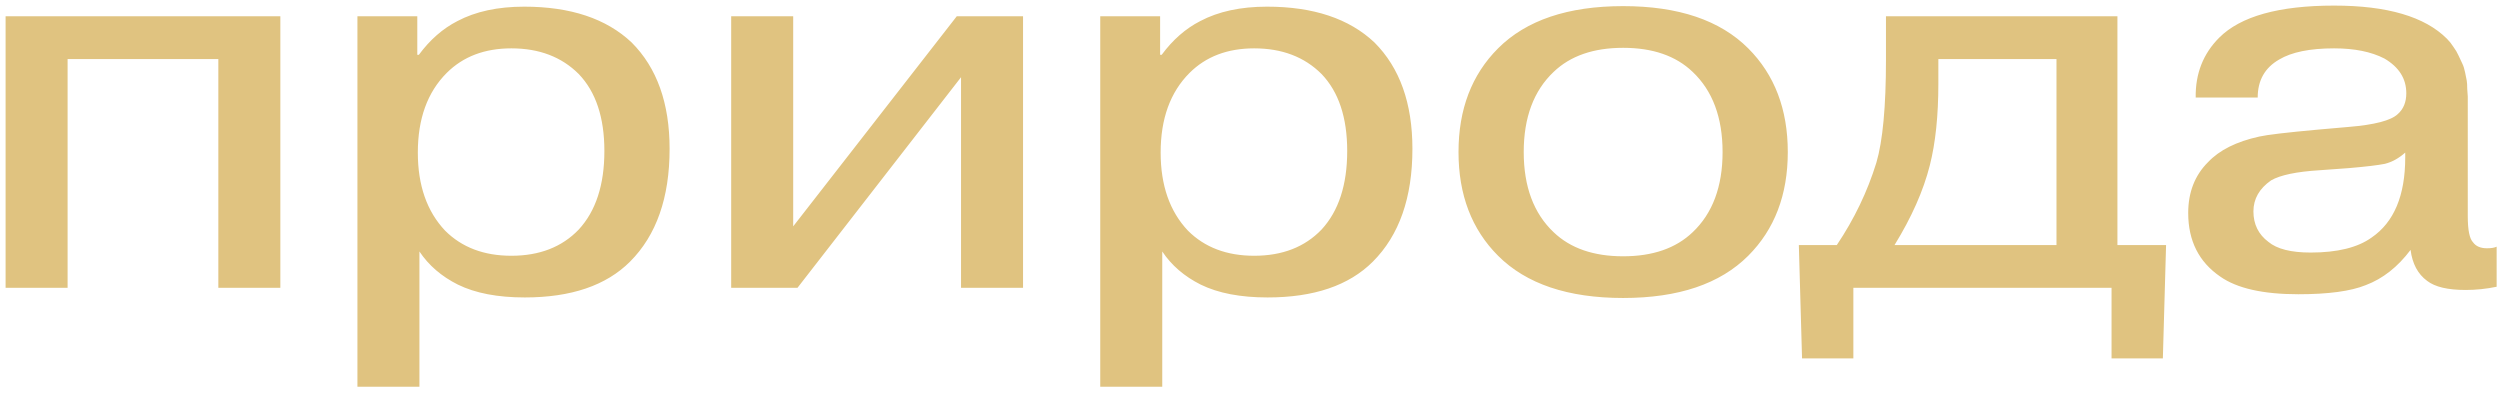 <?xml version="1.0" encoding="UTF-8"?> <svg xmlns="http://www.w3.org/2000/svg" width="304" height="48" viewBox="0 0 304 48" fill="none"> <path d="M8.22 7.18V35H0.68V1.98H34.09V35H26.55V7.18H8.22ZM43.463 1.98H50.743V6.66H50.938C52.282 4.84 53.842 3.475 55.618 2.565C57.828 1.395 60.536 0.81 63.743 0.81C69.376 0.81 73.731 2.262 76.808 5.165C79.885 8.242 81.423 12.553 81.423 18.1C81.423 24.037 79.82 28.608 76.613 31.815C73.71 34.718 69.442 36.17 63.808 36.17C60.515 36.17 57.806 35.65 55.683 34.61C53.69 33.613 52.13 32.27 51.003 30.58V47.025H43.463V1.98ZM62.183 5.88C58.933 5.88 56.312 6.877 54.318 8.87C51.978 11.21 50.808 14.438 50.808 18.555C50.808 22.542 51.913 25.705 54.123 28.045C56.16 30.082 58.846 31.1 62.183 31.1C65.606 31.1 68.337 30.038 70.373 27.915C72.453 25.662 73.493 22.477 73.493 18.36C73.493 14.287 72.453 11.167 70.373 9C68.293 6.92 65.563 5.88 62.183 5.88ZM96.452 27.525L116.342 1.98H124.402V35H116.862V9.39L96.972 35H88.912V1.98H96.452V27.525ZM133.79 1.98H141.07V6.66H141.265C142.609 4.84 144.169 3.475 145.945 2.565C148.155 1.395 150.864 0.81 154.07 0.81C159.704 0.81 164.059 2.262 167.135 5.165C170.212 8.242 171.75 12.553 171.75 18.1C171.75 24.037 170.147 28.608 166.94 31.815C164.037 34.718 159.769 36.17 154.135 36.17C150.842 36.17 148.134 35.65 146.01 34.61C144.017 33.613 142.457 32.27 141.33 30.58V47.025H133.79V1.98ZM152.51 5.88C149.26 5.88 146.639 6.877 144.645 8.87C142.305 11.21 141.135 14.438 141.135 18.555C141.135 22.542 142.24 25.705 144.45 28.045C146.487 30.082 149.174 31.1 152.51 31.1C155.934 31.1 158.664 30.038 160.7 27.915C162.78 25.662 163.82 22.477 163.82 18.36C163.82 14.287 162.78 11.167 160.7 9C158.62 6.92 155.89 5.88 152.51 5.88ZM212.585 5.88C215.791 9.087 217.395 13.29 217.395 18.49C217.395 23.69 215.791 27.893 212.585 31.1C209.161 34.523 204.091 36.235 197.375 36.235C190.658 36.235 185.588 34.523 182.165 31.1C178.958 27.893 177.355 23.69 177.355 18.49C177.355 13.29 178.958 9.087 182.165 5.88C185.588 2.457 190.658 0.745 197.375 0.745C204.091 0.745 209.161 2.457 212.585 5.88ZM205.825 8.74C203.788 6.79 200.971 5.815 197.375 5.815C193.778 5.815 190.961 6.79 188.925 8.74C186.498 11.037 185.285 14.287 185.285 18.49C185.285 22.693 186.498 25.943 188.925 28.24C190.961 30.19 193.778 31.165 197.375 31.165C200.971 31.165 203.788 30.19 205.825 28.24C208.251 25.943 209.465 22.693 209.465 18.49C209.465 14.287 208.251 11.037 205.825 8.74ZM250.069 7.18H235.704V10.17C235.704 14.07 235.358 17.385 234.664 20.115C233.884 23.192 232.454 26.42 230.374 29.8H250.069V7.18ZM218.739 29.8H223.354C225.478 26.637 227.081 23.3 228.164 19.79C228.944 17.147 229.334 12.965 229.334 7.245V1.98H257.479V29.8H263.394L263.004 43.58H256.764V35H225.369V43.58H219.129L218.739 29.8ZM292.476 19.14V18.555C291.696 19.248 290.872 19.703 290.006 19.92C289.139 20.093 287.687 20.267 285.651 20.44L282.076 20.7C279.259 20.873 277.287 21.285 276.161 21.935C274.731 22.932 274.016 24.188 274.016 25.705C274.016 27.265 274.622 28.5 275.836 29.41C276.876 30.277 278.587 30.71 280.971 30.71C284.221 30.71 286.691 30.103 288.381 28.89C291.111 27.027 292.476 23.777 292.476 19.14ZM274.536 11.86H266.996C266.952 8.957 267.906 6.53 269.856 4.58C272.456 1.98 277.114 0.68 283.831 0.68C290.287 0.68 294.859 2.023 297.546 4.71C297.849 5.013 298.109 5.338 298.326 5.685C298.586 6.032 298.802 6.4 298.976 6.79C299.149 7.137 299.301 7.462 299.431 7.765C299.561 8.025 299.669 8.372 299.756 8.805C299.842 9.238 299.907 9.563 299.951 9.78C299.994 9.997 300.016 10.343 300.016 10.82C300.059 11.297 300.081 11.6 300.081 11.73C300.081 11.86 300.081 12.185 300.081 12.705C300.081 13.225 300.081 13.507 300.081 13.55V26.29C300.081 27.98 300.297 29.042 300.731 29.475C301.077 29.952 301.641 30.19 302.421 30.19C302.941 30.19 303.331 30.125 303.591 29.995V34.87C302.334 35.13 301.077 35.26 299.821 35.26C297.654 35.26 296.094 34.892 295.141 34.155C294.014 33.332 293.342 32.075 293.126 30.385C291.566 32.465 289.746 33.895 287.666 34.675C285.846 35.412 283.116 35.78 279.476 35.78C275.186 35.78 272.022 35.065 269.986 33.635C267.386 31.858 266.086 29.28 266.086 25.9C266.086 23.387 266.887 21.328 268.491 19.725C269.877 18.252 271.957 17.212 274.731 16.605C275.684 16.388 278.067 16.107 281.881 15.76L285.586 15.435C288.749 15.175 290.742 14.655 291.566 13.875C292.259 13.268 292.606 12.423 292.606 11.34C292.606 9.563 291.717 8.155 289.941 7.115C288.337 6.292 286.301 5.88 283.831 5.88C280.884 5.88 278.652 6.335 277.136 7.245C275.402 8.242 274.536 9.78 274.536 11.86Z" fill="#E0C380"></path> </svg> 